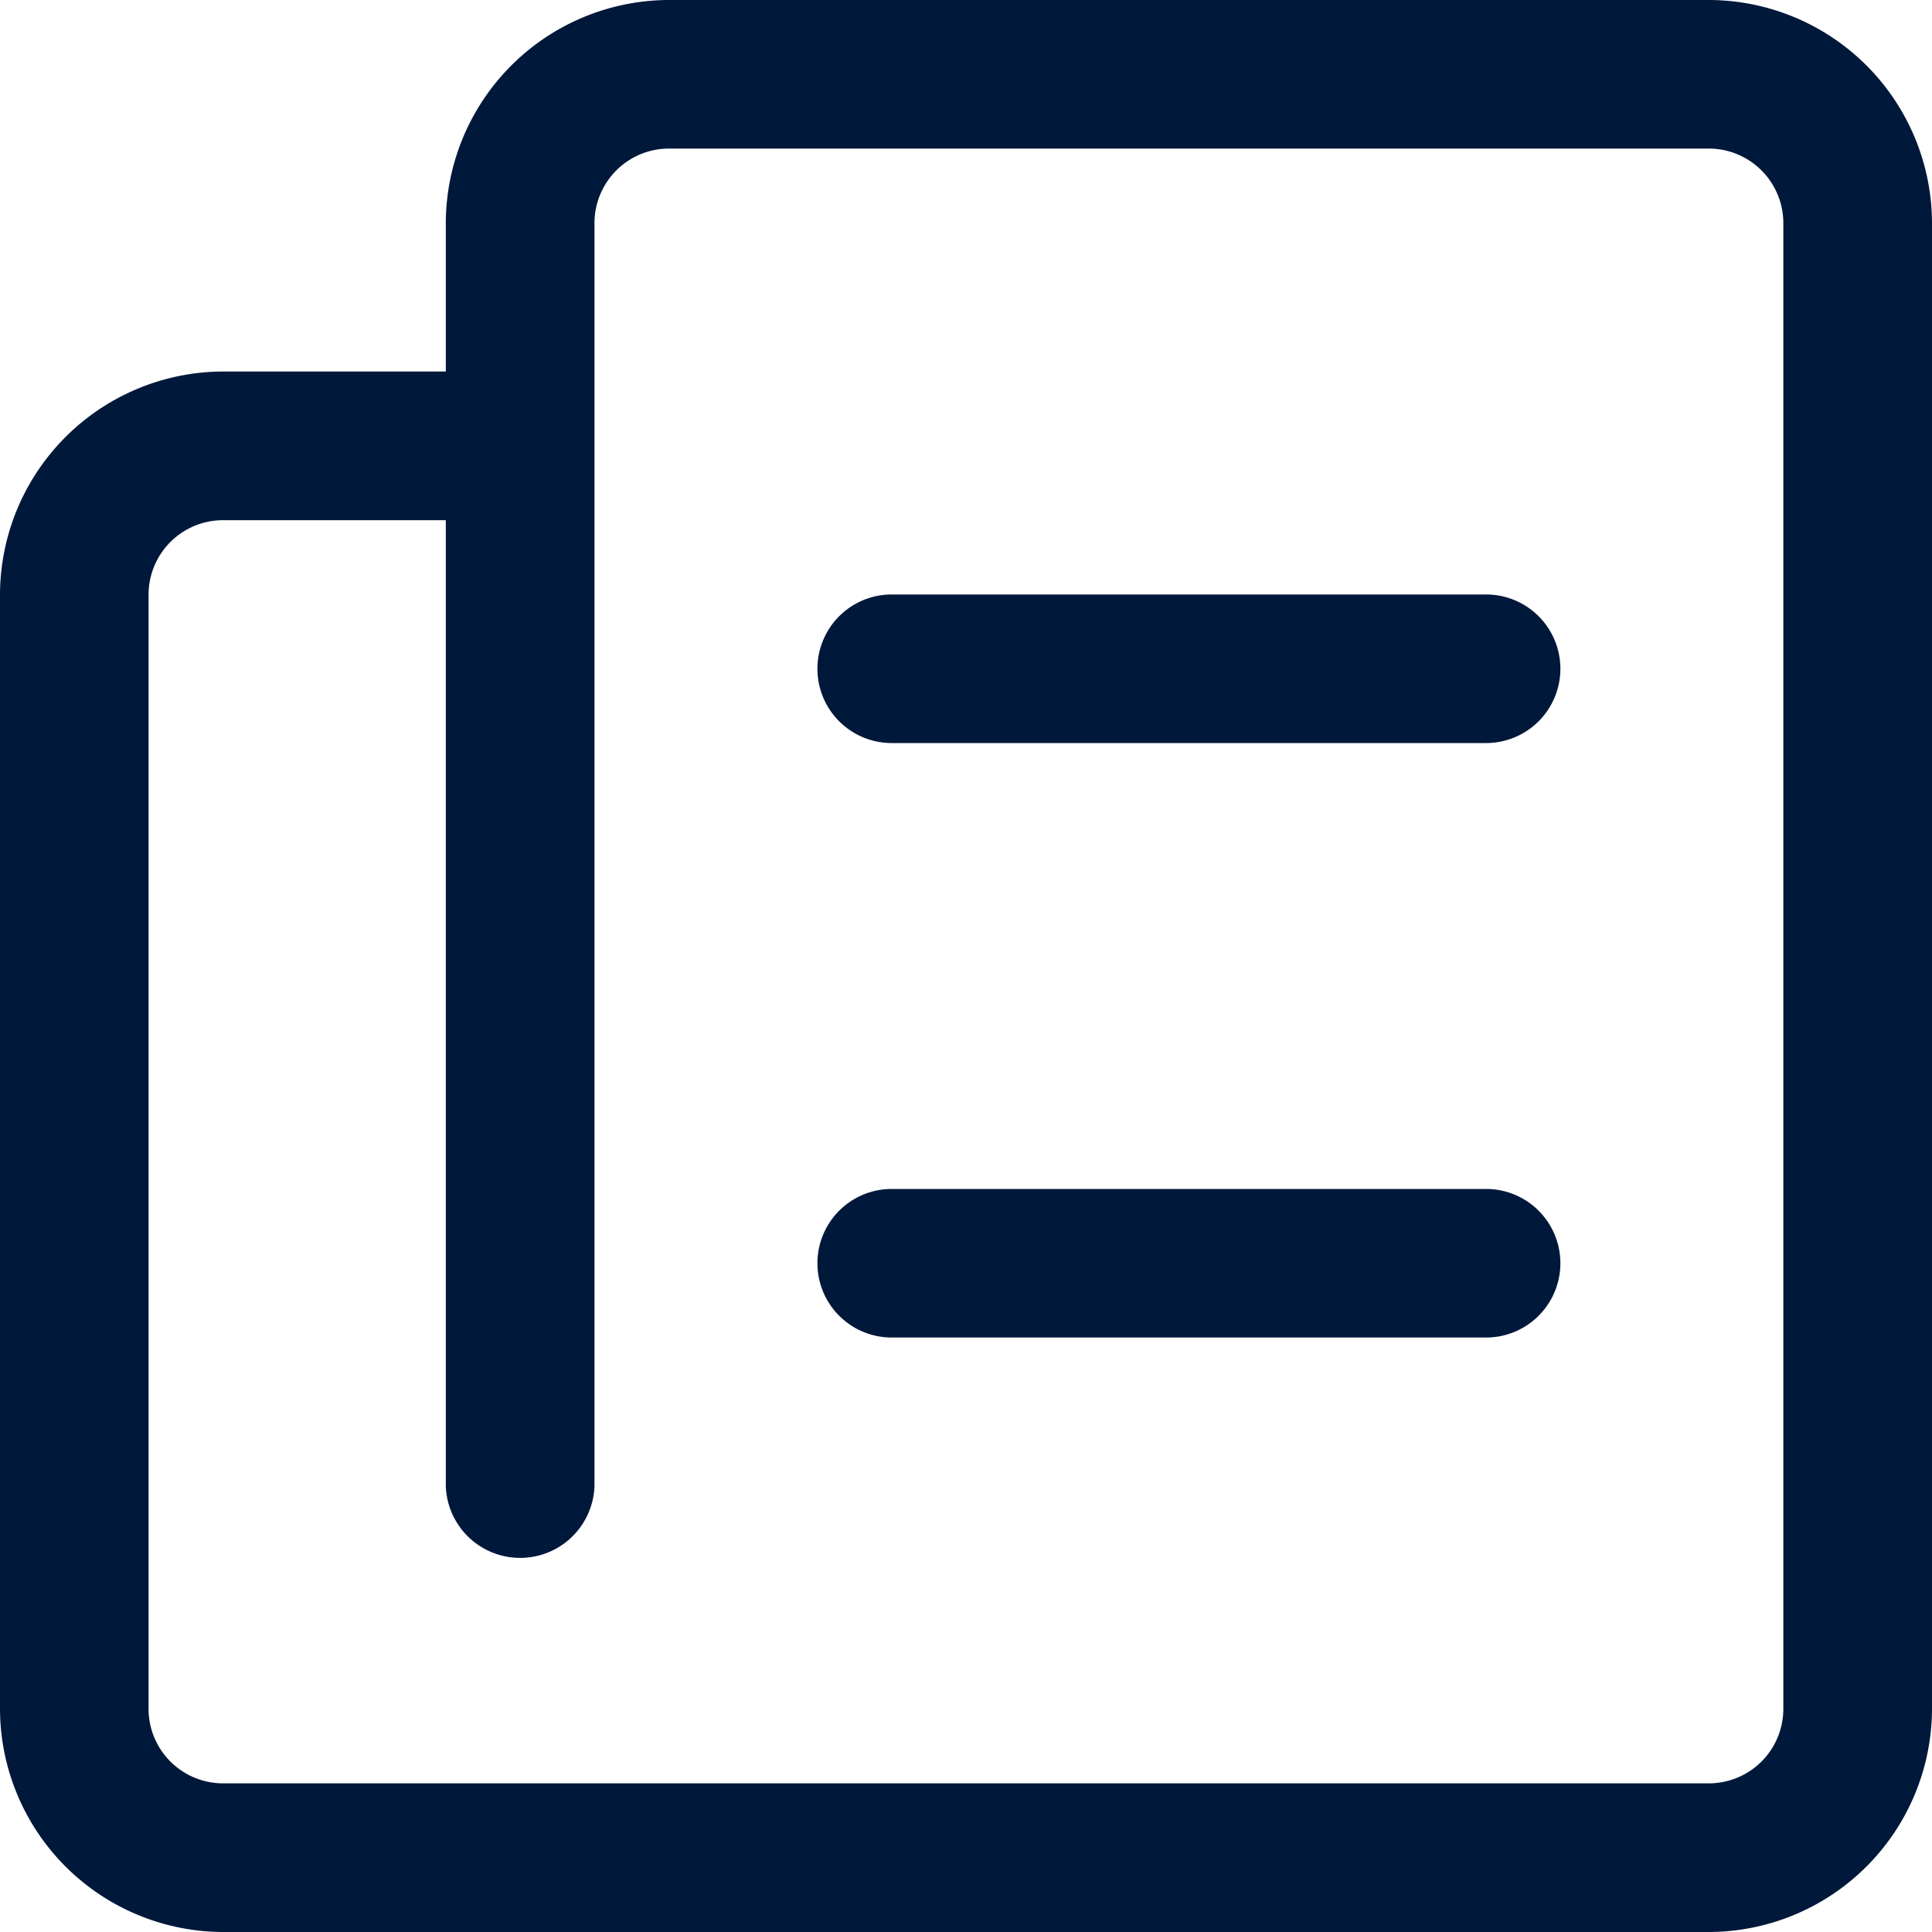 <svg xmlns="http://www.w3.org/2000/svg" width="20" height="20" viewBox="0 0 20 20">
  <defs>
    <style>
      .cls-1 {
        fill: #00183a;
        fill-rule: evenodd;
      }
    </style>
  </defs>
  <path id="形状_25" data-name="形状 25" class="cls-1" d="M297.692,140H282.308A2.315,2.315,0,0,1,280,137.692V126.154a2.315,2.315,0,0,1,2.308-2.308h2.307v-1.538A2.315,2.315,0,0,1,286.923,120h10.769A2.315,2.315,0,0,1,300,122.308v15.384A2.315,2.315,0,0,1,297.692,140h0Zm-15.384-14.615a0.771,0.771,0,0,0-.77.769v11.538a0.771,0.771,0,0,0,.77.769h15.384a0.771,0.771,0,0,0,.769-0.769V122.308a0.772,0.772,0,0,0-.769-0.77H286.923a0.772,0.772,0,0,0-.769.77v13.077a0.77,0.77,0,0,1-1.539,0v-10h-2.307Zm13.076,8.461h-6.153a0.769,0.769,0,1,1,0-1.538h6.153a0.769,0.769,0,1,1,0,1.538h0Zm0-6.154h-6.153a0.769,0.769,0,1,1,0-1.538h6.153a0.769,0.769,0,1,1,0,1.538h0Zm0,0" transform="translate(-280 -120)"/>
</svg>
